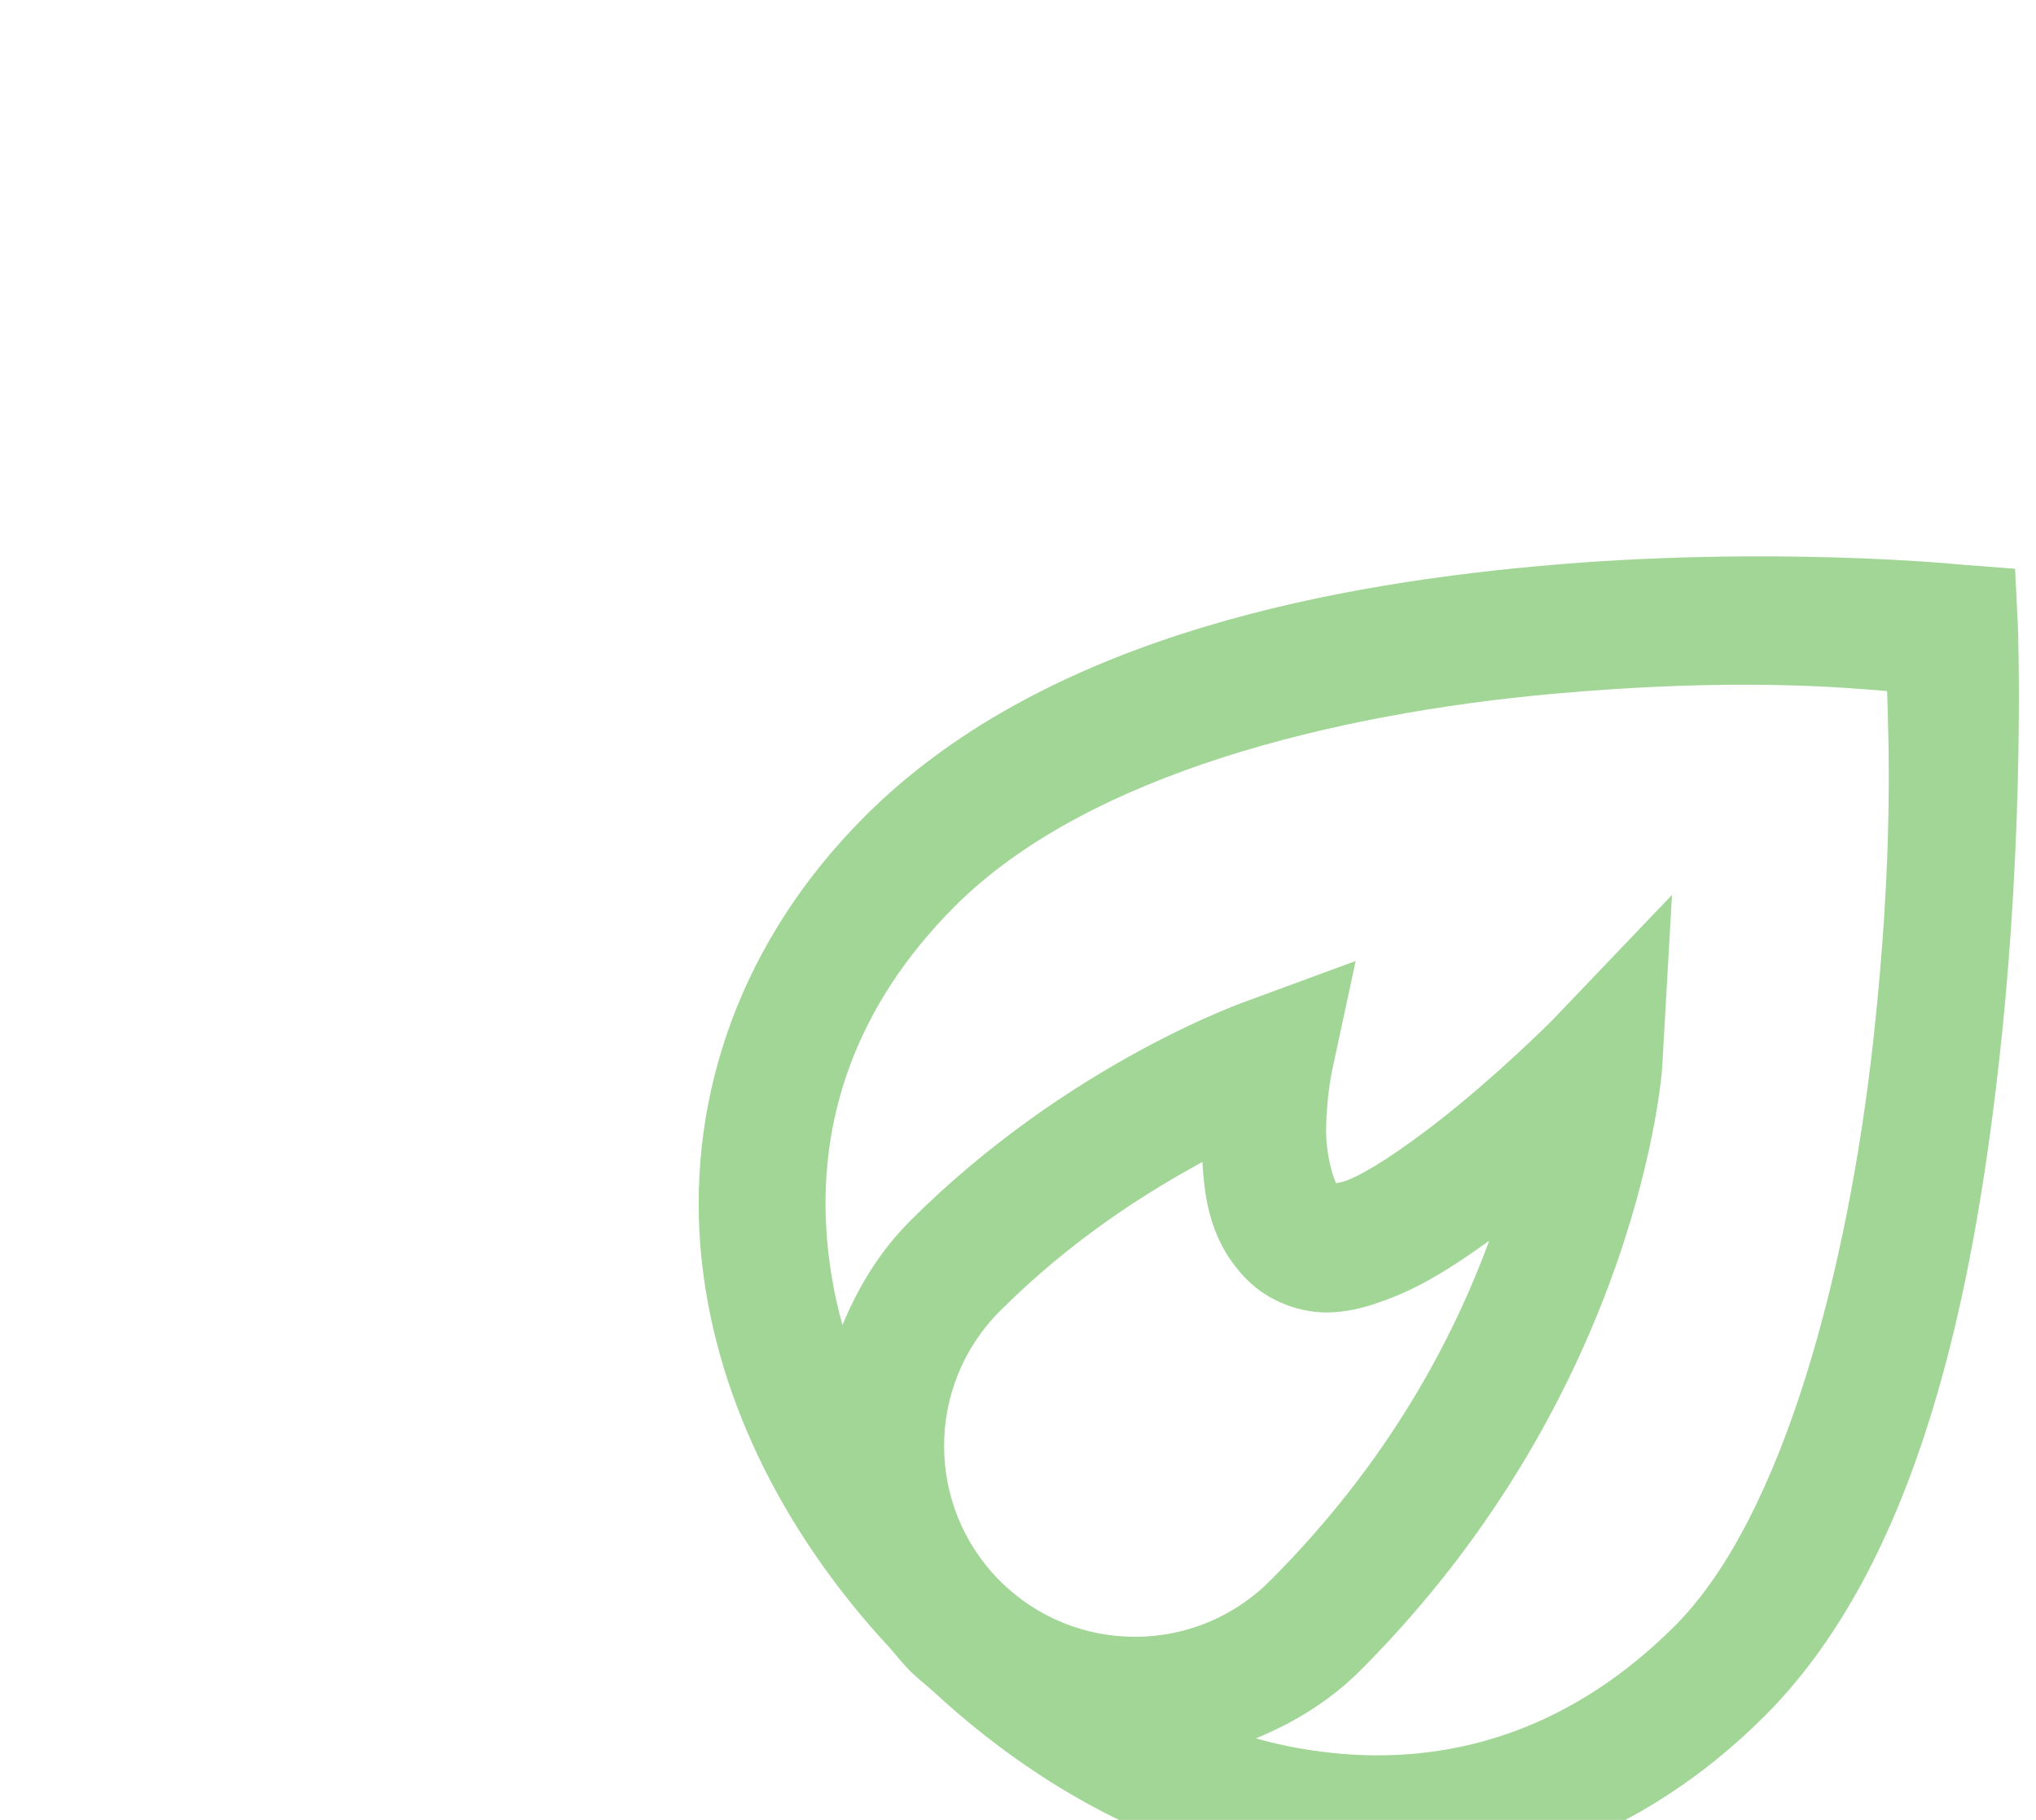 <svg width="132" height="118" viewBox="0 0 132 118" fill="none" xmlns="http://www.w3.org/2000/svg">
<path d="M130.642 36.878L127.087 36.604C127.087 36.604 114.691 35.351 99.833 36.696C84.976 38.04 67.281 41.72 56.081 52.92C48.014 60.987 44.596 71.014 45.416 80.904C46.191 90.178 50.612 99.202 57.631 106.79C58.098 107.303 58.508 107.85 58.998 108.34C59.488 108.83 60.035 109.24 60.547 109.707C68.136 116.726 77.16 121.147 86.434 121.921C96.324 122.742 106.351 119.324 114.417 111.257C124.501 101.173 127.965 83.627 129.639 68.507C131.314 53.388 130.824 40.524 130.824 40.524L130.642 36.878ZM122.347 44.808C122.427 47.759 122.803 55.336 121.436 67.596C119.829 82.009 115.705 98.302 108.584 105.423C102.066 111.94 94.592 114.356 86.981 113.718C85.135 113.558 83.267 113.239 81.421 112.715C83.859 111.712 86.195 110.311 88.166 108.34C106.396 90.11 107.763 69.236 107.763 69.236L108.401 58.025L100.654 66.137C100.654 66.137 96.951 69.863 92.906 72.974C90.878 74.523 88.77 75.97 87.346 76.528C86.936 76.688 86.844 76.665 86.616 76.711C86.423 76.289 85.956 74.91 85.978 73.156C86.001 71.173 86.343 69.51 86.343 69.51L87.892 62.309L80.965 64.861C80.965 64.861 69.332 68.838 58.998 79.172C57.027 81.143 55.625 83.479 54.623 85.917C54.099 84.071 53.779 82.203 53.62 80.357C52.982 72.746 55.397 65.271 61.915 58.754C70.54 50.129 86.639 46.266 100.654 44.99C112.526 43.919 119.522 44.58 122.347 44.808ZM96.552 80.448C94.216 86.771 90.091 94.747 82.332 102.506C77.501 107.337 69.662 107.337 64.832 102.506C60.001 97.675 60.001 89.836 64.832 85.005C69.48 80.357 74.311 77.326 77.957 75.343C78.094 77.827 78.504 80.63 80.874 83C82.264 84.39 84.224 85.074 85.887 85.097C87.551 85.119 88.998 84.629 90.354 84.094C92.553 83.216 94.603 81.849 96.552 80.448Z" fill="#A2D696"/>
</svg>
